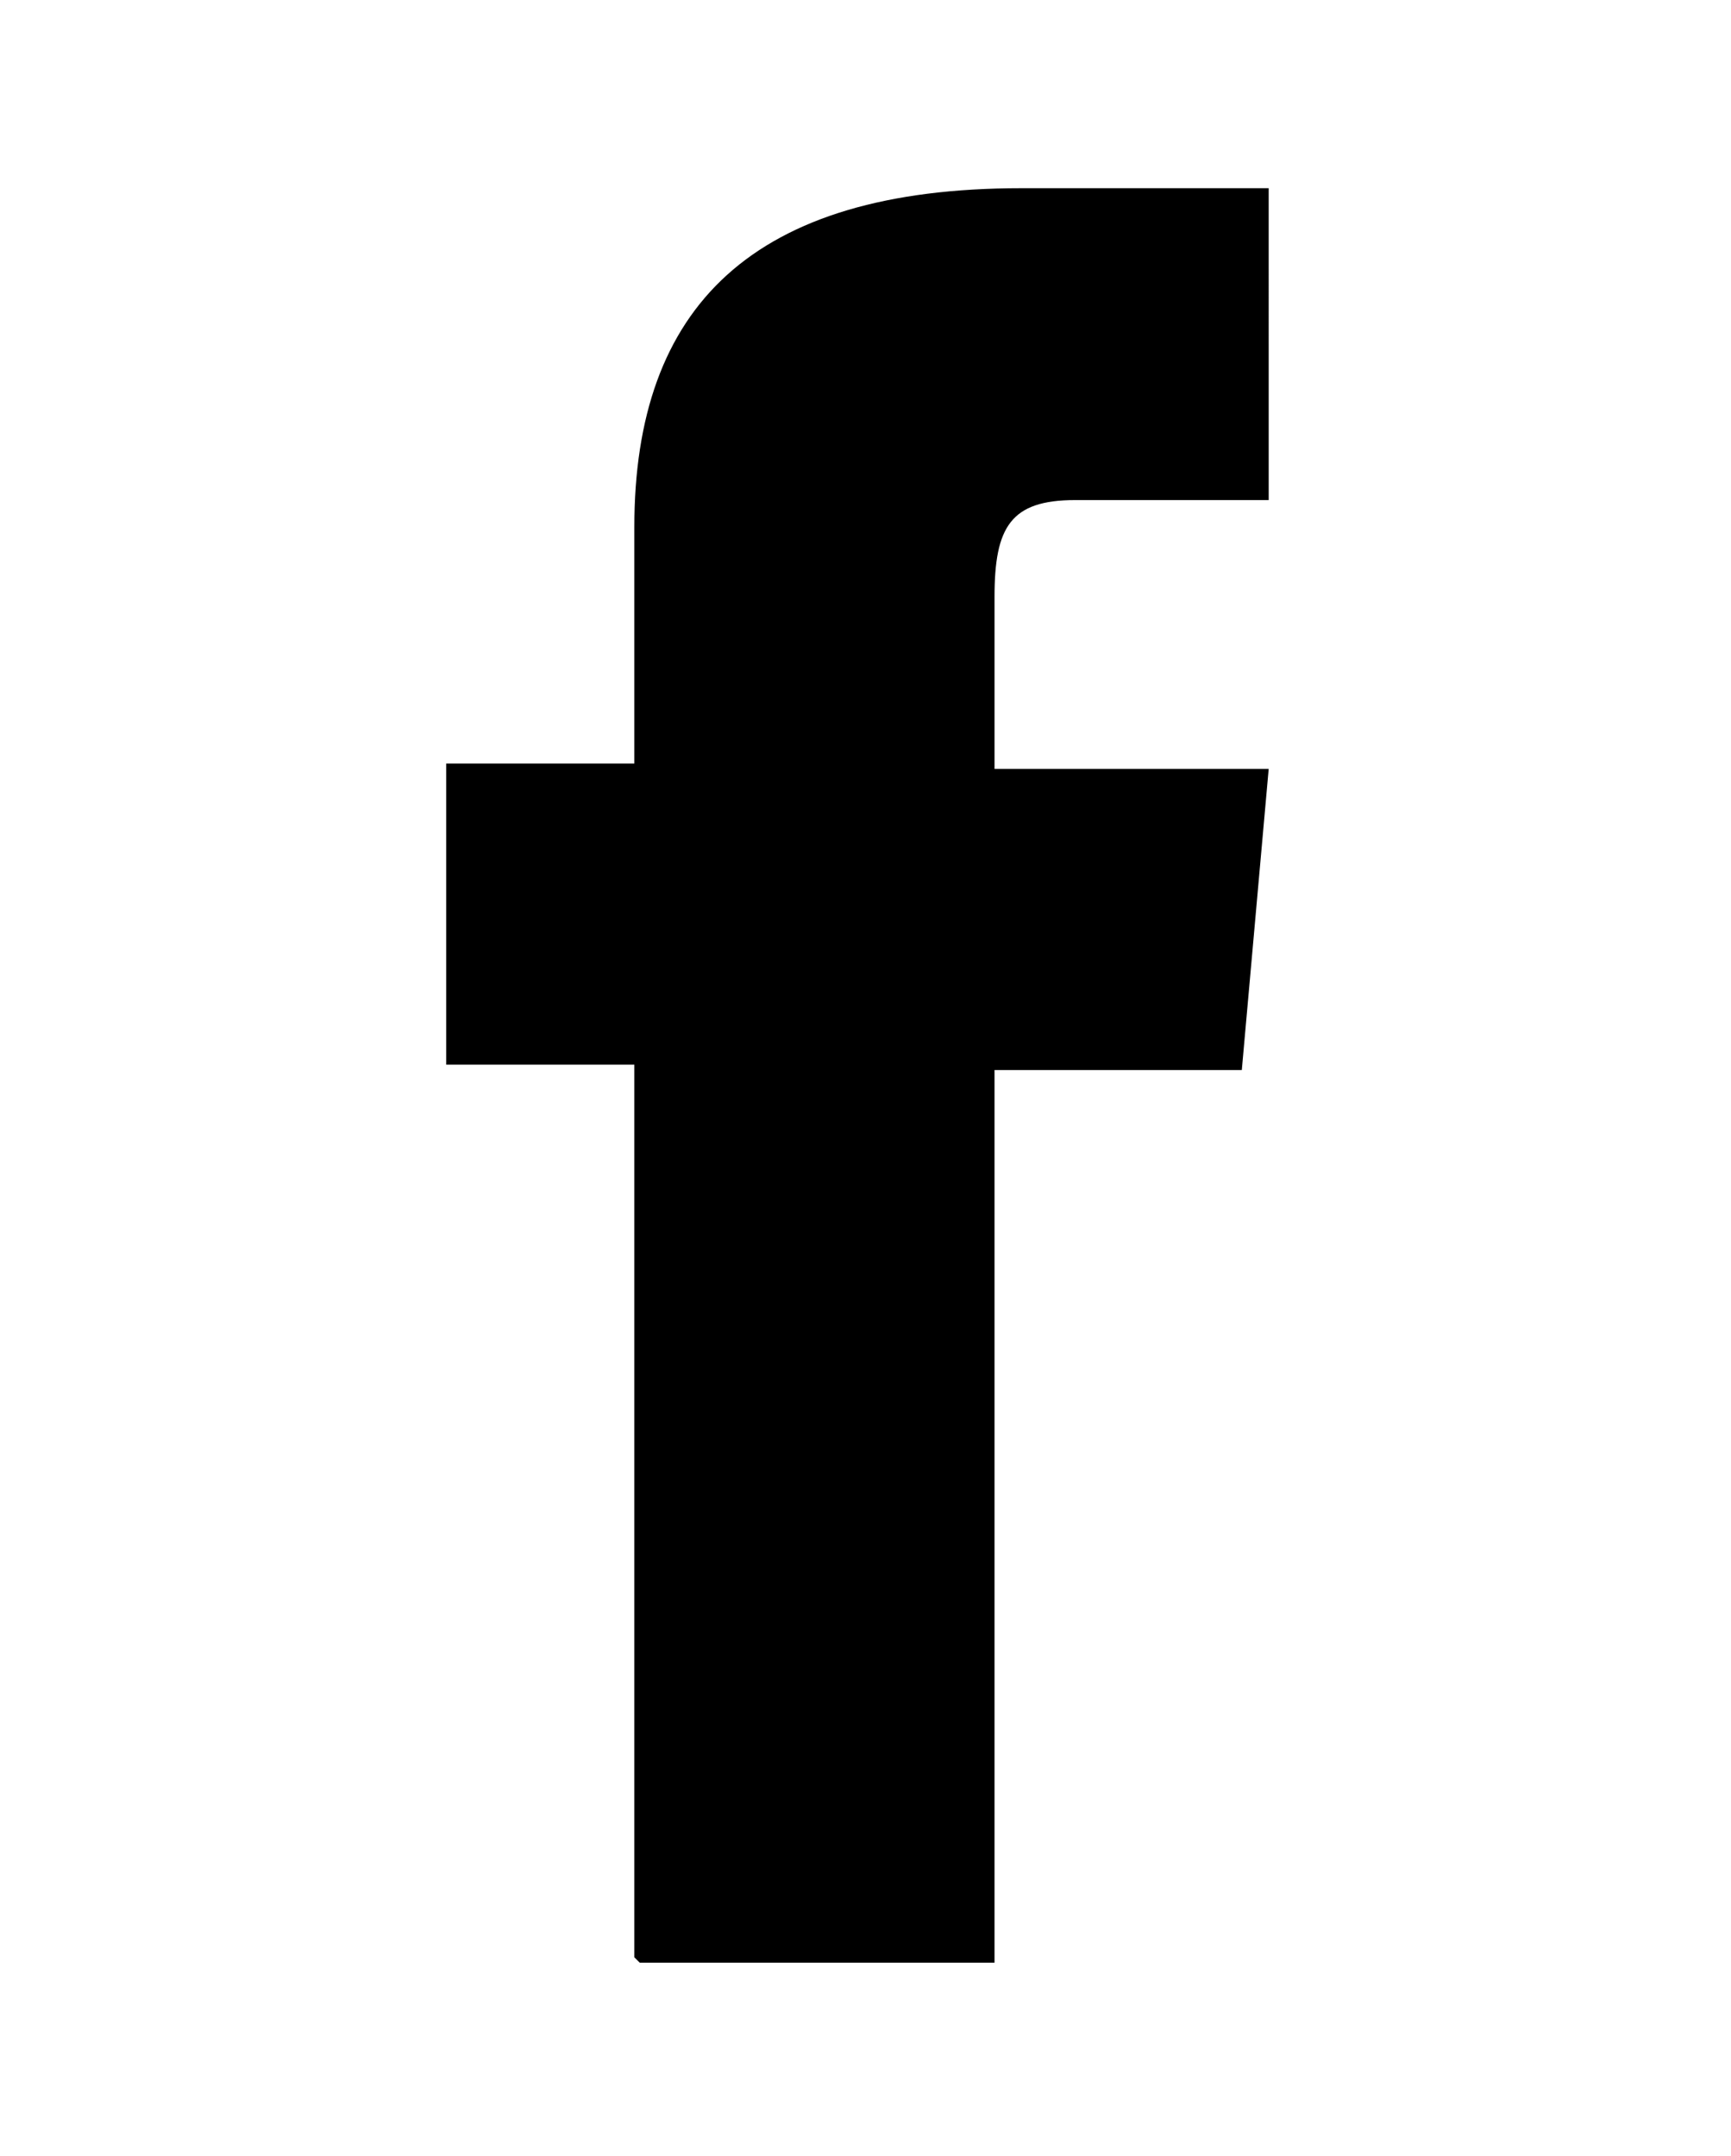 <?xml version="1.0" encoding="UTF-8"?>
<svg id="Calque_1" data-name="Calque 1" xmlns="http://www.w3.org/2000/svg" version="1.1" viewBox="0 0 32.2 40.1">
  <defs>
    <style>
      .cls-1 {
        fill: #000;
        stroke-width: 0px;
      }
    </style>
  </defs>
  <path id="Tracé_3221" data-name="Tracé 3221" class="cls-1" d="M11.9,36.5h6.6v-16.6h4.6l.5-5.6h-5.1v-3.2c0-1.3.3-1.8,1.5-1.8h3.6V3.5h-4.6c-5,0-7.2,2.2-7.2,6.3v4.4h-3.5v5.6h3.5v16.6Z"/>
</svg>